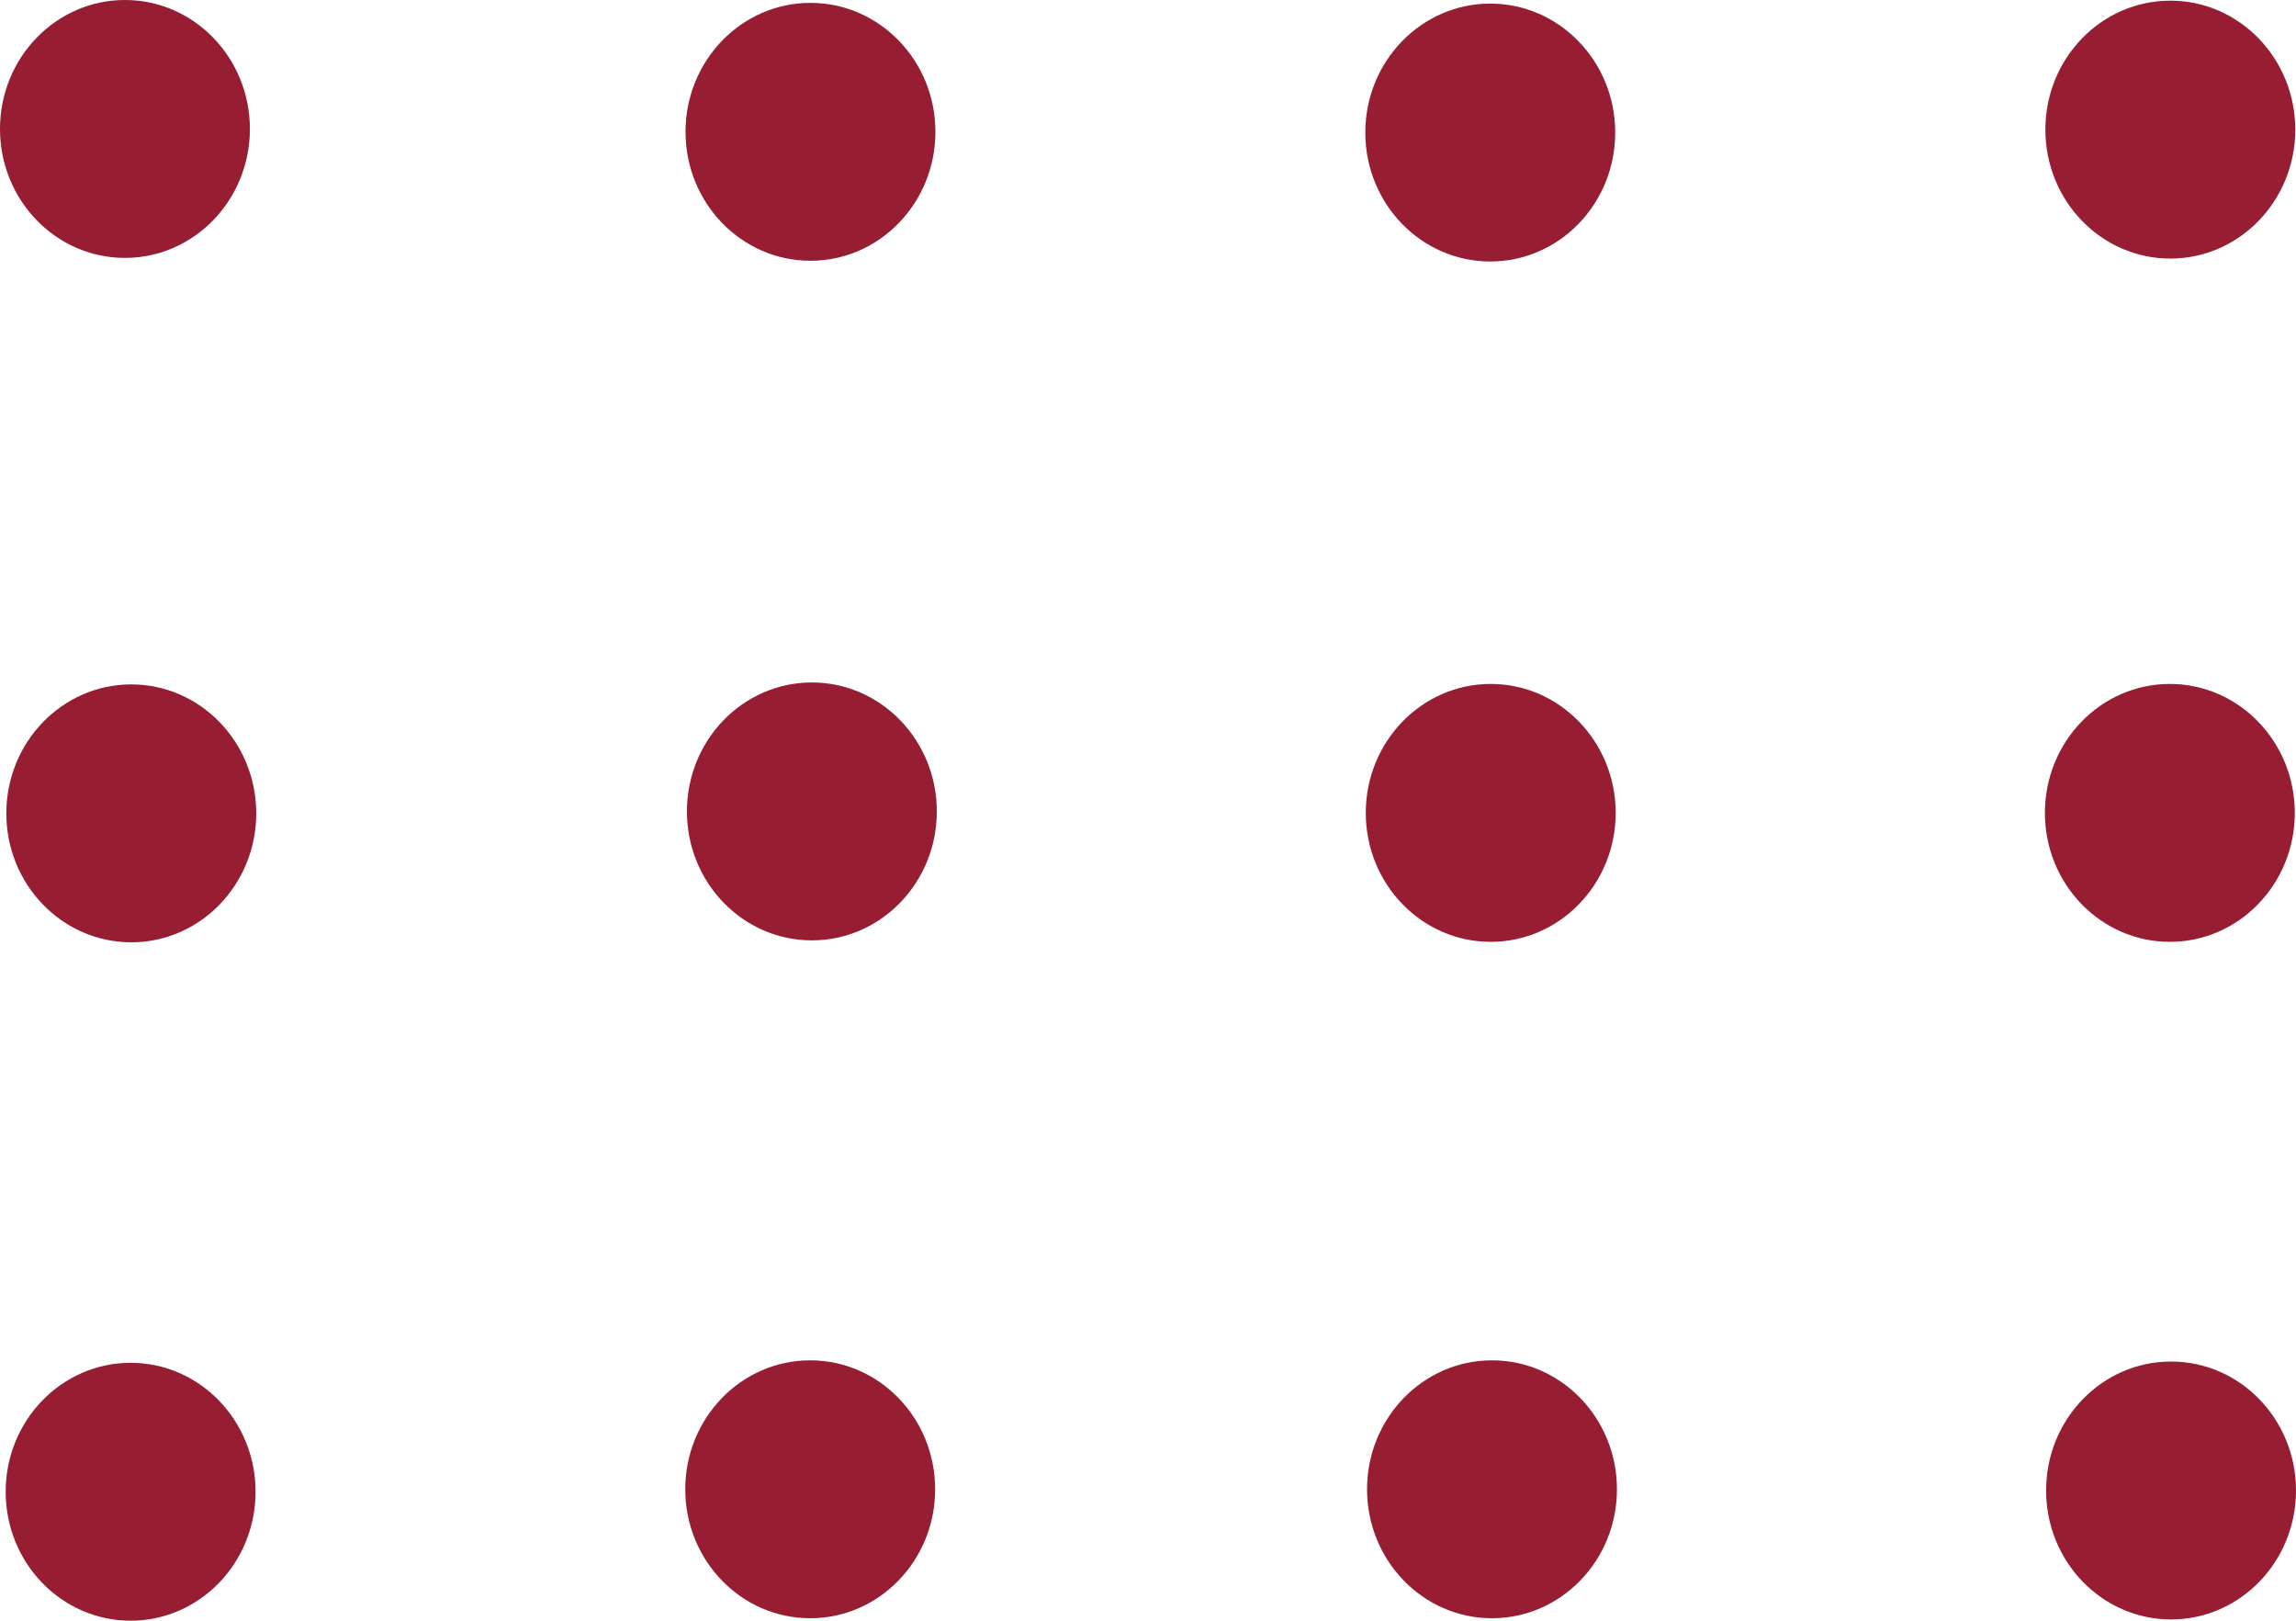 <?xml version="1.0" encoding="UTF-8" standalone="no"?>
<!-- Created with Inkscape (http://www.inkscape.org/) -->

<svg
   version="1.1"
   id="svg1"
   width="34.4"
   height="24.282"
   viewBox="0 0 34.4 24.282"
   xmlns="http://www.w3.org/2000/svg"
   xmlns:svg="http://www.w3.org/2000/svg">
  <defs
     id="defs1" />
  <g
     id="g1"
     transform="translate(-0.002,-0.037)">
    <ellipse
       style="fill:#971d32;fill-opacity:1;stroke-width:0.665"
       id="path1"
       cx="1.874"
       cy="1.969"
       rx="1.872"
       ry="1.932" />
    <ellipse
       style="fill:#971d32;fill-opacity:1;stroke-width:0.665"
       id="path1-4"
       cx="12.145"
       cy="2.012"
       rx="1.872"
       ry="1.932" />
    <ellipse
       style="fill:#971d32;fill-opacity:1;stroke-width:0.665"
       id="path1-4-5"
       cx="22.33"
       cy="2.023"
       rx="1.872"
       ry="1.932" />
    <ellipse
       style="fill:#971d32;fill-opacity:1;stroke-width:0.665"
       id="path1-4-5-7"
       cx="32.519"
       cy="1.979"
       rx="1.872"
       ry="1.932" />
    <ellipse
       style="fill:#971d32;fill-opacity:1;stroke-width:0.665"
       id="path1-4-5-7-9"
       cx="32.512"
       cy="12.216"
       rx="1.872"
       ry="1.932" />
    <ellipse
       style="fill:#971d32;fill-opacity:1;stroke-width:0.665"
       id="path1-4-5-7-9-9"
       cx="22.337"
       cy="12.216"
       rx="1.872"
       ry="1.932" />
    <ellipse
       style="fill:#971d32;fill-opacity:1;stroke-width:0.665"
       id="path1-4-5-7-9-9-6"
       cx="12.166"
       cy="12.194"
       rx="1.872"
       ry="1.932" />
    <ellipse
       style="fill:#971d32;fill-opacity:1;stroke-width:0.665"
       id="path1-4-5-7-9-9-6-9"
       cx="1.969"
       cy="12.223"
       rx="1.872"
       ry="1.932" />
    <ellipse
       style="fill:#971d32;fill-opacity:1;stroke-width:0.665"
       id="path1-4-5-7-9-9-6-9-2"
       cx="1.959"
       cy="22.387"
       rx="1.872"
       ry="1.932" />
    <ellipse
       style="fill:#971d32;fill-opacity:1;stroke-width:0.665"
       id="path1-4-5-7-9-9-6-9-2-8"
       cx="12.141"
       cy="22.35"
       rx="1.872"
       ry="1.932" />
    <ellipse
       style="fill:#971d32;fill-opacity:1;stroke-width:0.665"
       id="path1-4-5-7-9-9-6-9-2-8-3"
       cx="22.356"
       cy="22.35"
       rx="1.872"
       ry="1.932" />
    <ellipse
       style="fill:#971d32;fill-opacity:1;stroke-width:0.665"
       id="path1-4-5-7-9-9-6-9-2-8-3-4"
       cx="32.53"
       cy="22.368"
       rx="1.872"
       ry="1.932" />
  </g>
</svg>
